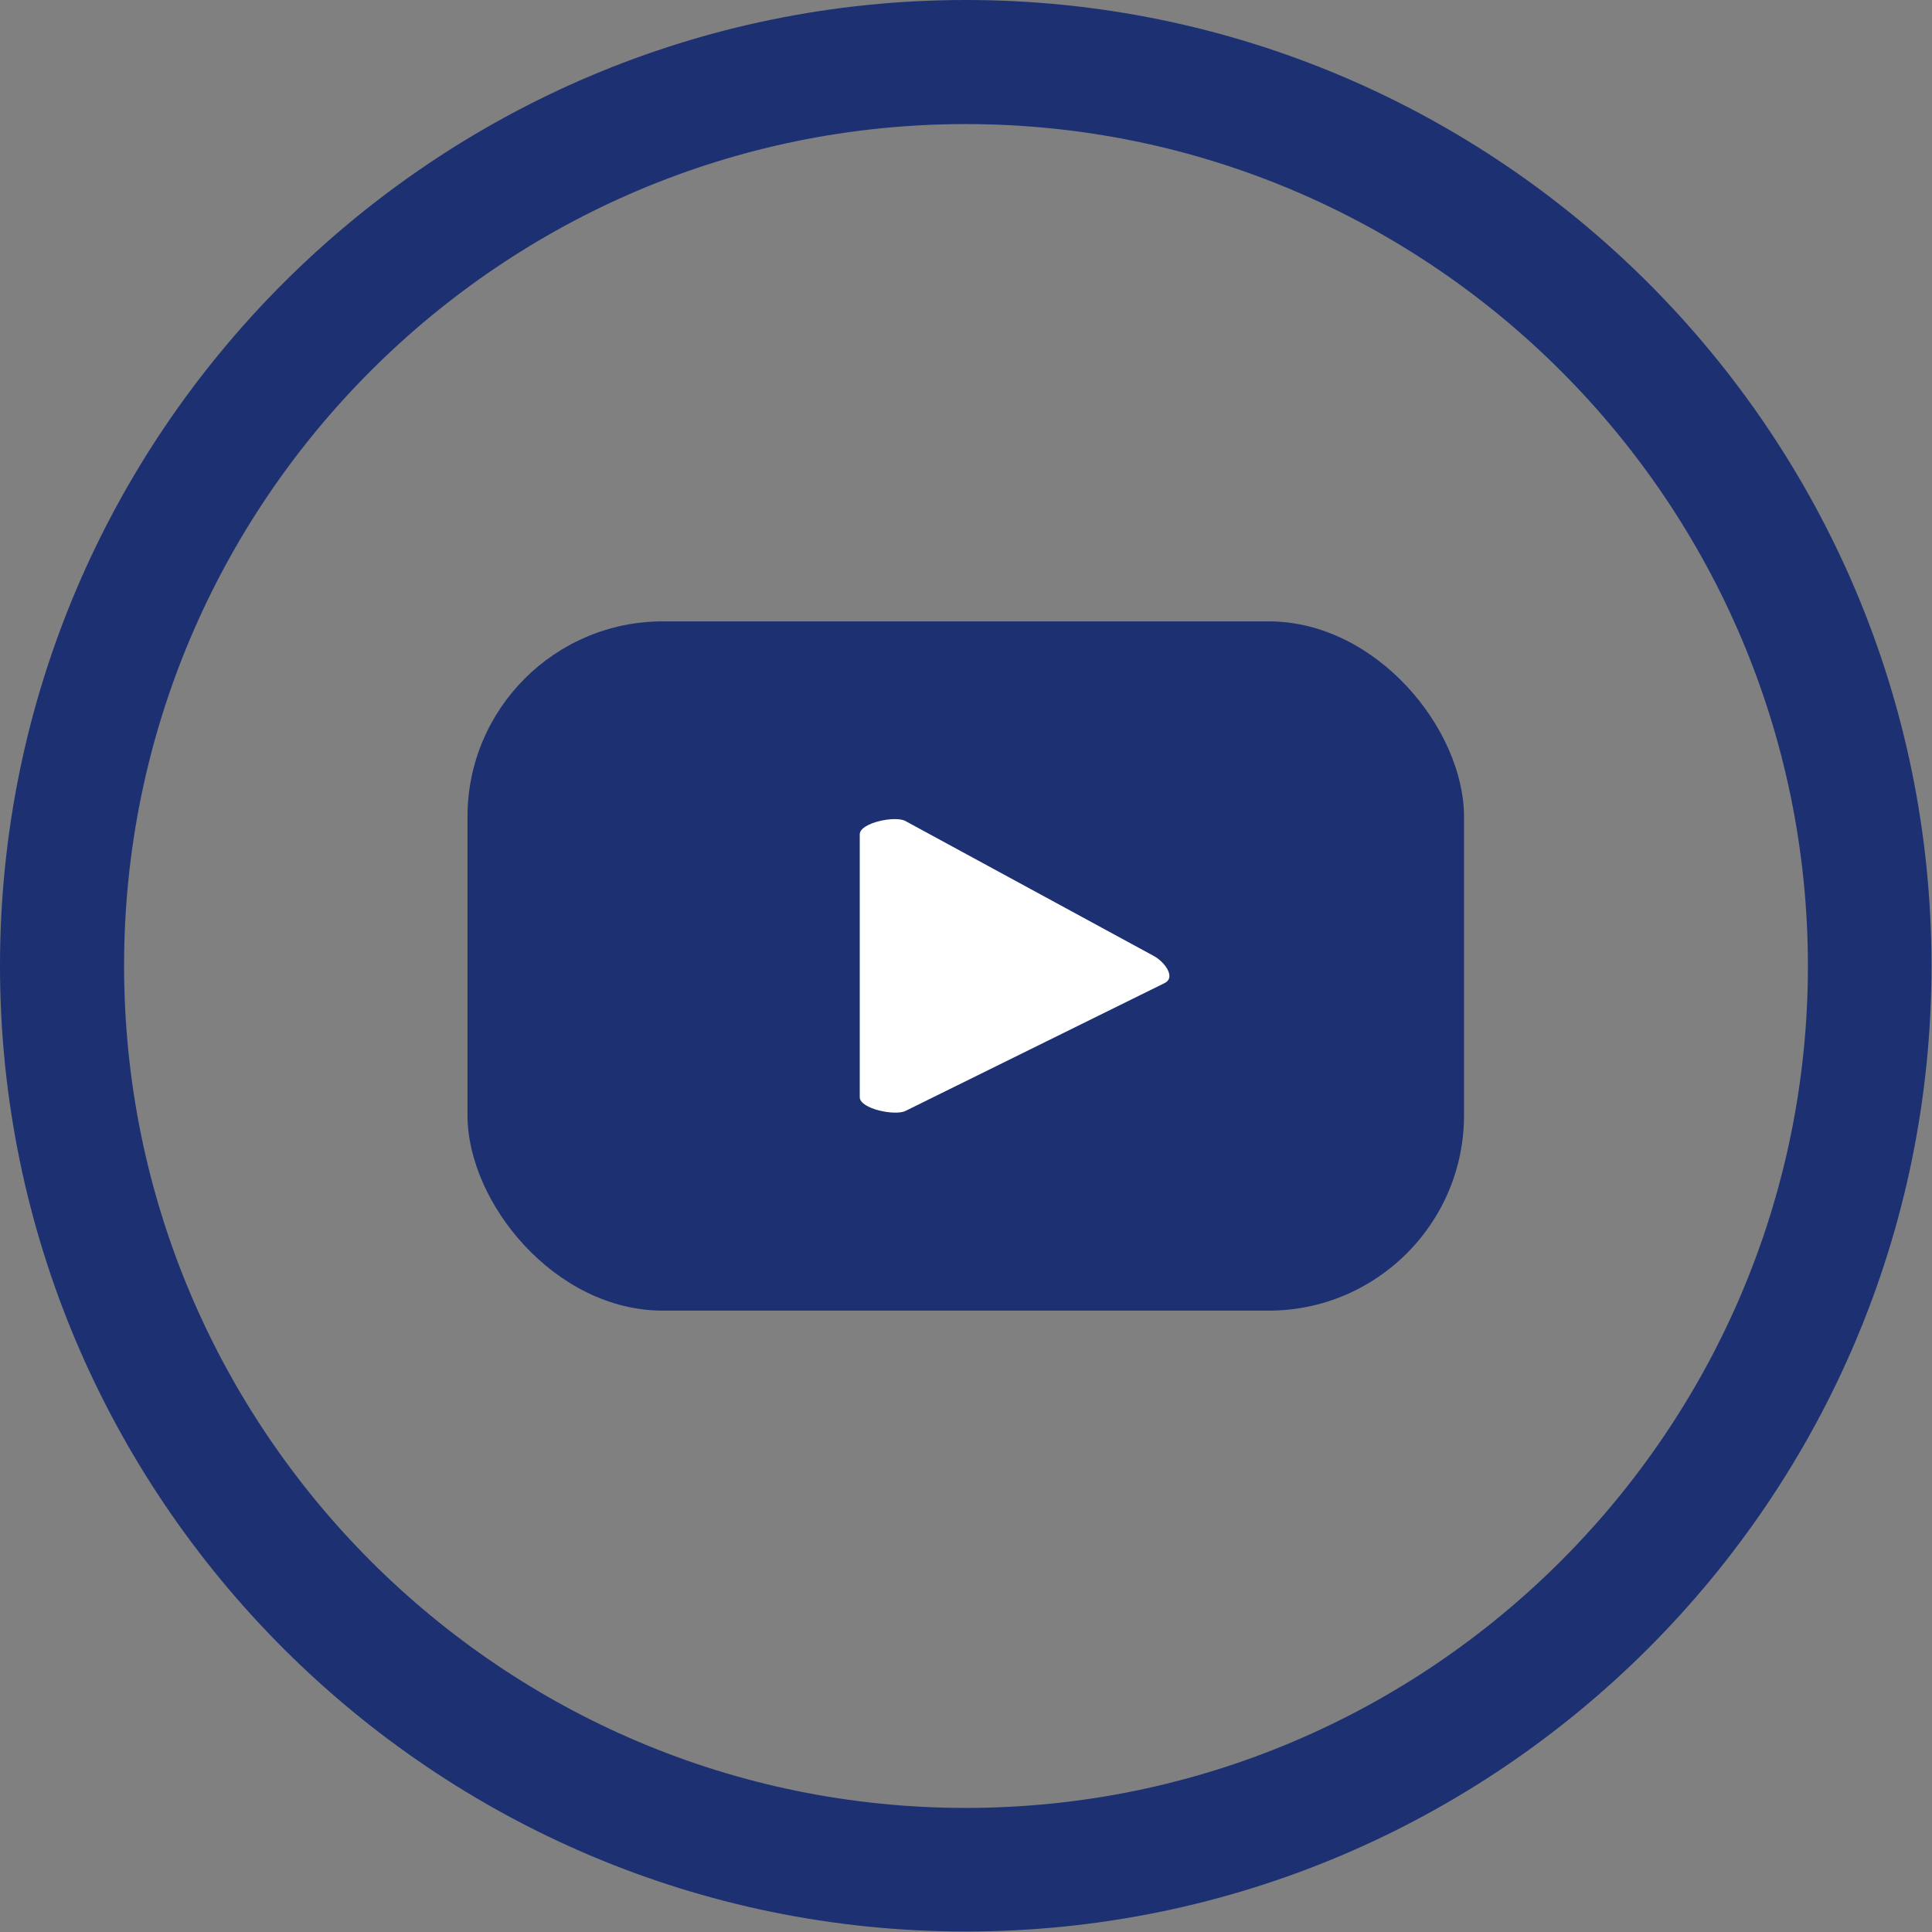 <?xml version="1.0" encoding="UTF-8"?><svg id="Layer_2" xmlns="http://www.w3.org/2000/svg" viewBox="0 0 39.55 39.55"><rect x="0" y="0" width="39.55" height="39.55" fill="#808080" stroke="none"/><defs><style>.cls-1{fill:#1d3072;}.cls-1,.cls-2{stroke-width:0px;}.cls-2{fill:#fff;}</style></defs><g id="Layer_1-2"><path class="cls-1" d="M19.77,0C8.87,0,0,8.87,0,19.77s8.87,19.77,19.77,19.77,19.77-8.87,19.77-19.77S30.68,0,19.77,0ZM37.01,19.77c0,9.5-7.73,17.24-17.24,17.24S2.54,29.28,2.54,19.77,10.27,2.54,19.77,2.54s17.24,7.73,17.24,17.24Z"/><rect class="cls-1" x="9.57" y="12.72" width="20.4" height="14.11" rx="4" ry="4"/><path class="cls-2" d="M23.85,20.12l-5.31,2.62c-.21.11-.94-.04-.94-.28v-5.38c0-.24.74-.39.94-.27l5.08,2.76c.22.12.45.43.23.55Z"/></g></svg>